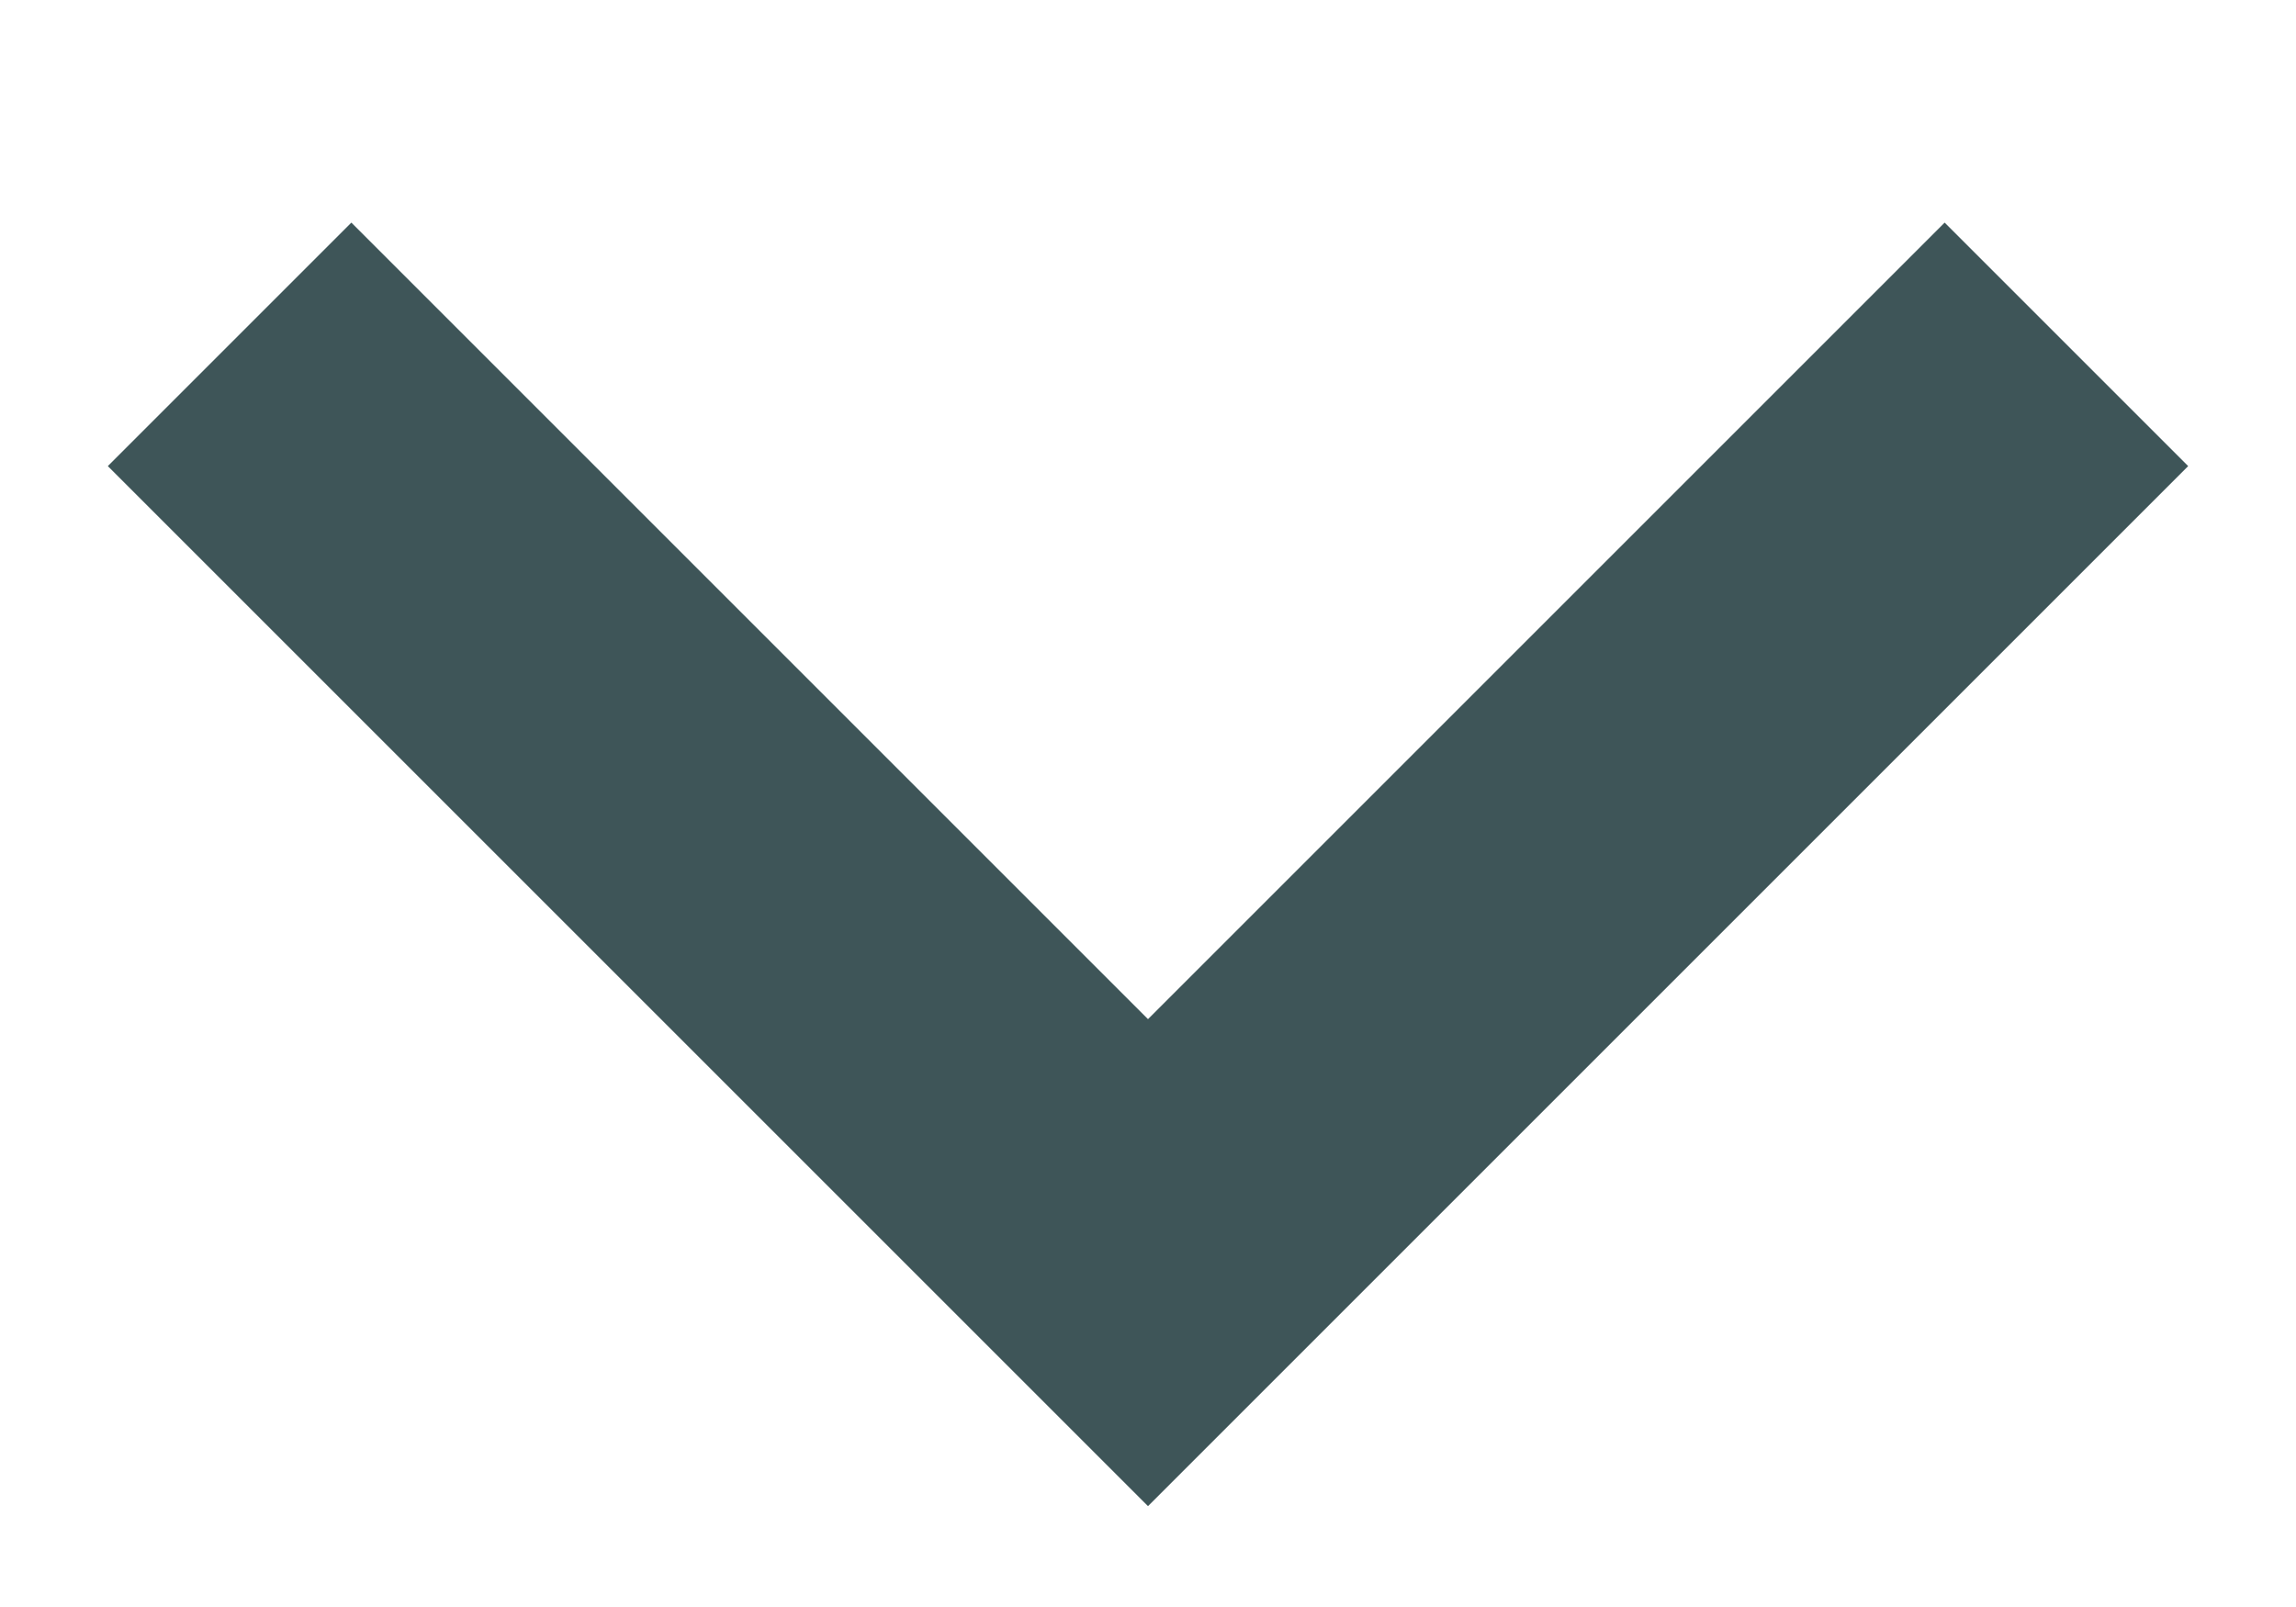 <?xml version="1.0" encoding="UTF-8"?>
<svg width="10px" height="7px" viewBox="0 0 10 7" version="1.1" xmlns="http://www.w3.org/2000/svg" xmlns:xlink="http://www.w3.org/1999/xlink">
    <title>Icons / Chevron</title>
    <g id="Symbols" stroke="none" stroke-width="1" fill="none" fill-rule="evenodd">
        <g id="Icons-/-Chevron-Circle" transform="translate(-15, -17)" stroke="#3E5558" stroke-width="1.5">
            <g id="Icons-/-Chevron" transform="translate(16, 18.5)">
                <polyline points="0 0 4 4 8 0"></polyline>
            </g>
        </g>
    </g>
</svg>